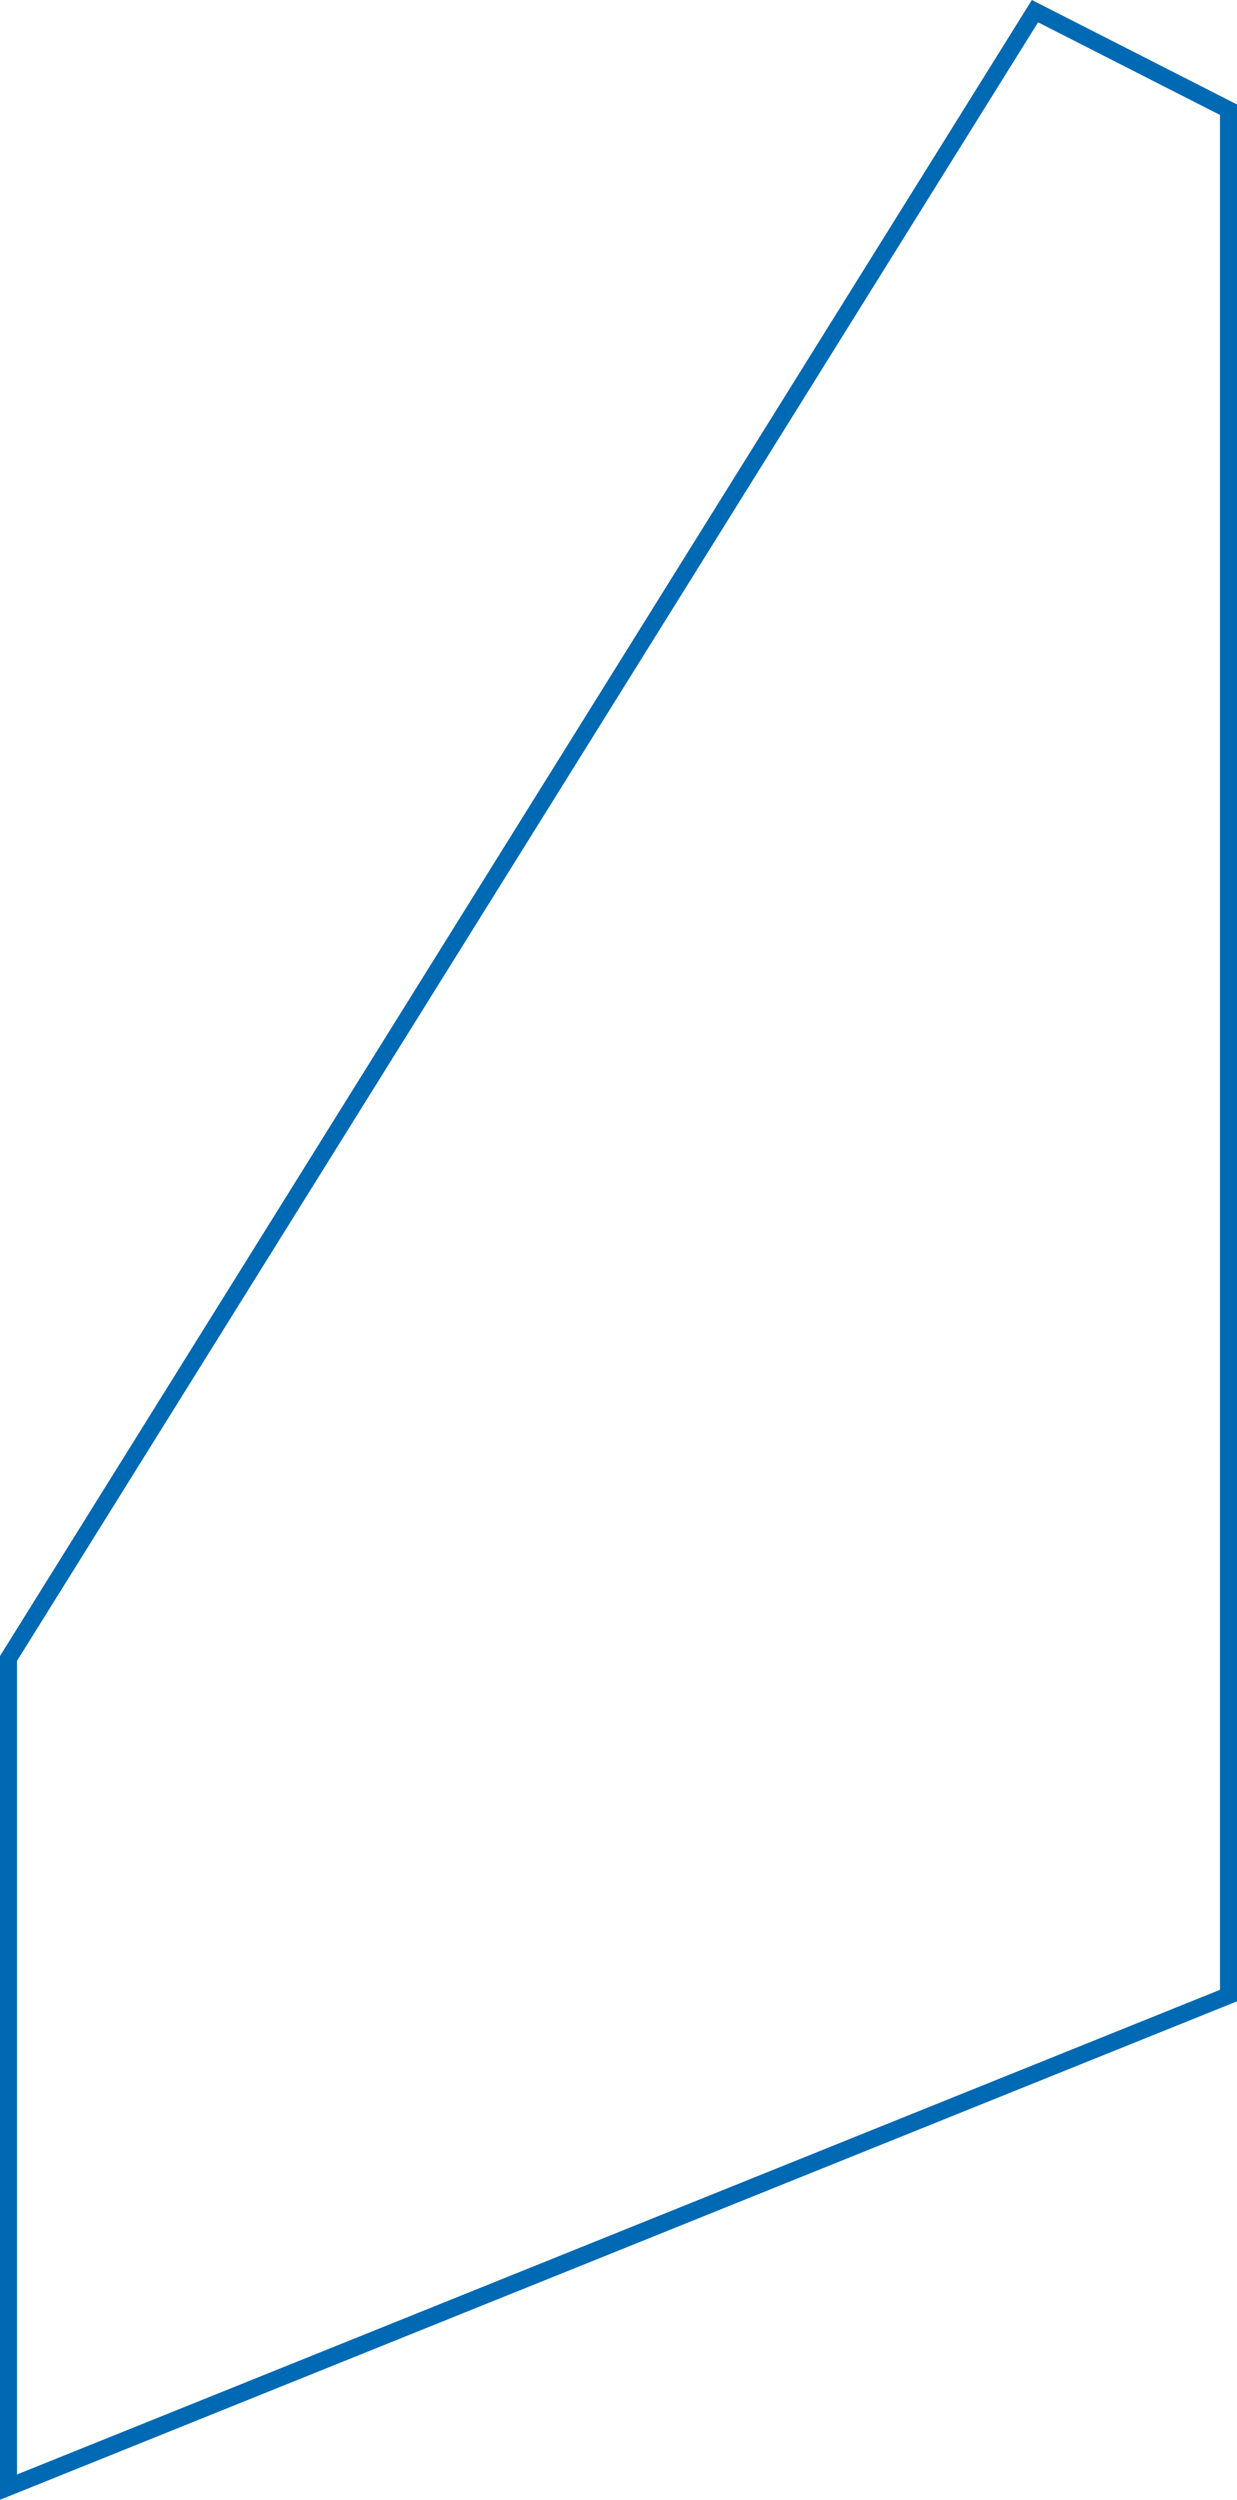 <?xml version="1.0" encoding="UTF-8"?> <svg xmlns="http://www.w3.org/2000/svg" id="_Слой_2" data-name="Слой 2" viewBox="0 0 107.58 217.25"> <defs> <style> .cls-1 { fill: #0069b4; } </style> </defs> <g id="_Слой_1-2" data-name="Слой 1"> <path class="cls-1" d="M90.28,1.94l15.82,8.05V172.93S1.48,215.05,1.48,215.05v-70.71S90.28,1.94,90.28,1.94Zm-.54-1.94L0,143.92v73.33s107.58-43.32,107.58-43.32V9.08S89.74,0,89.74,0Z"></path> </g> </svg> 